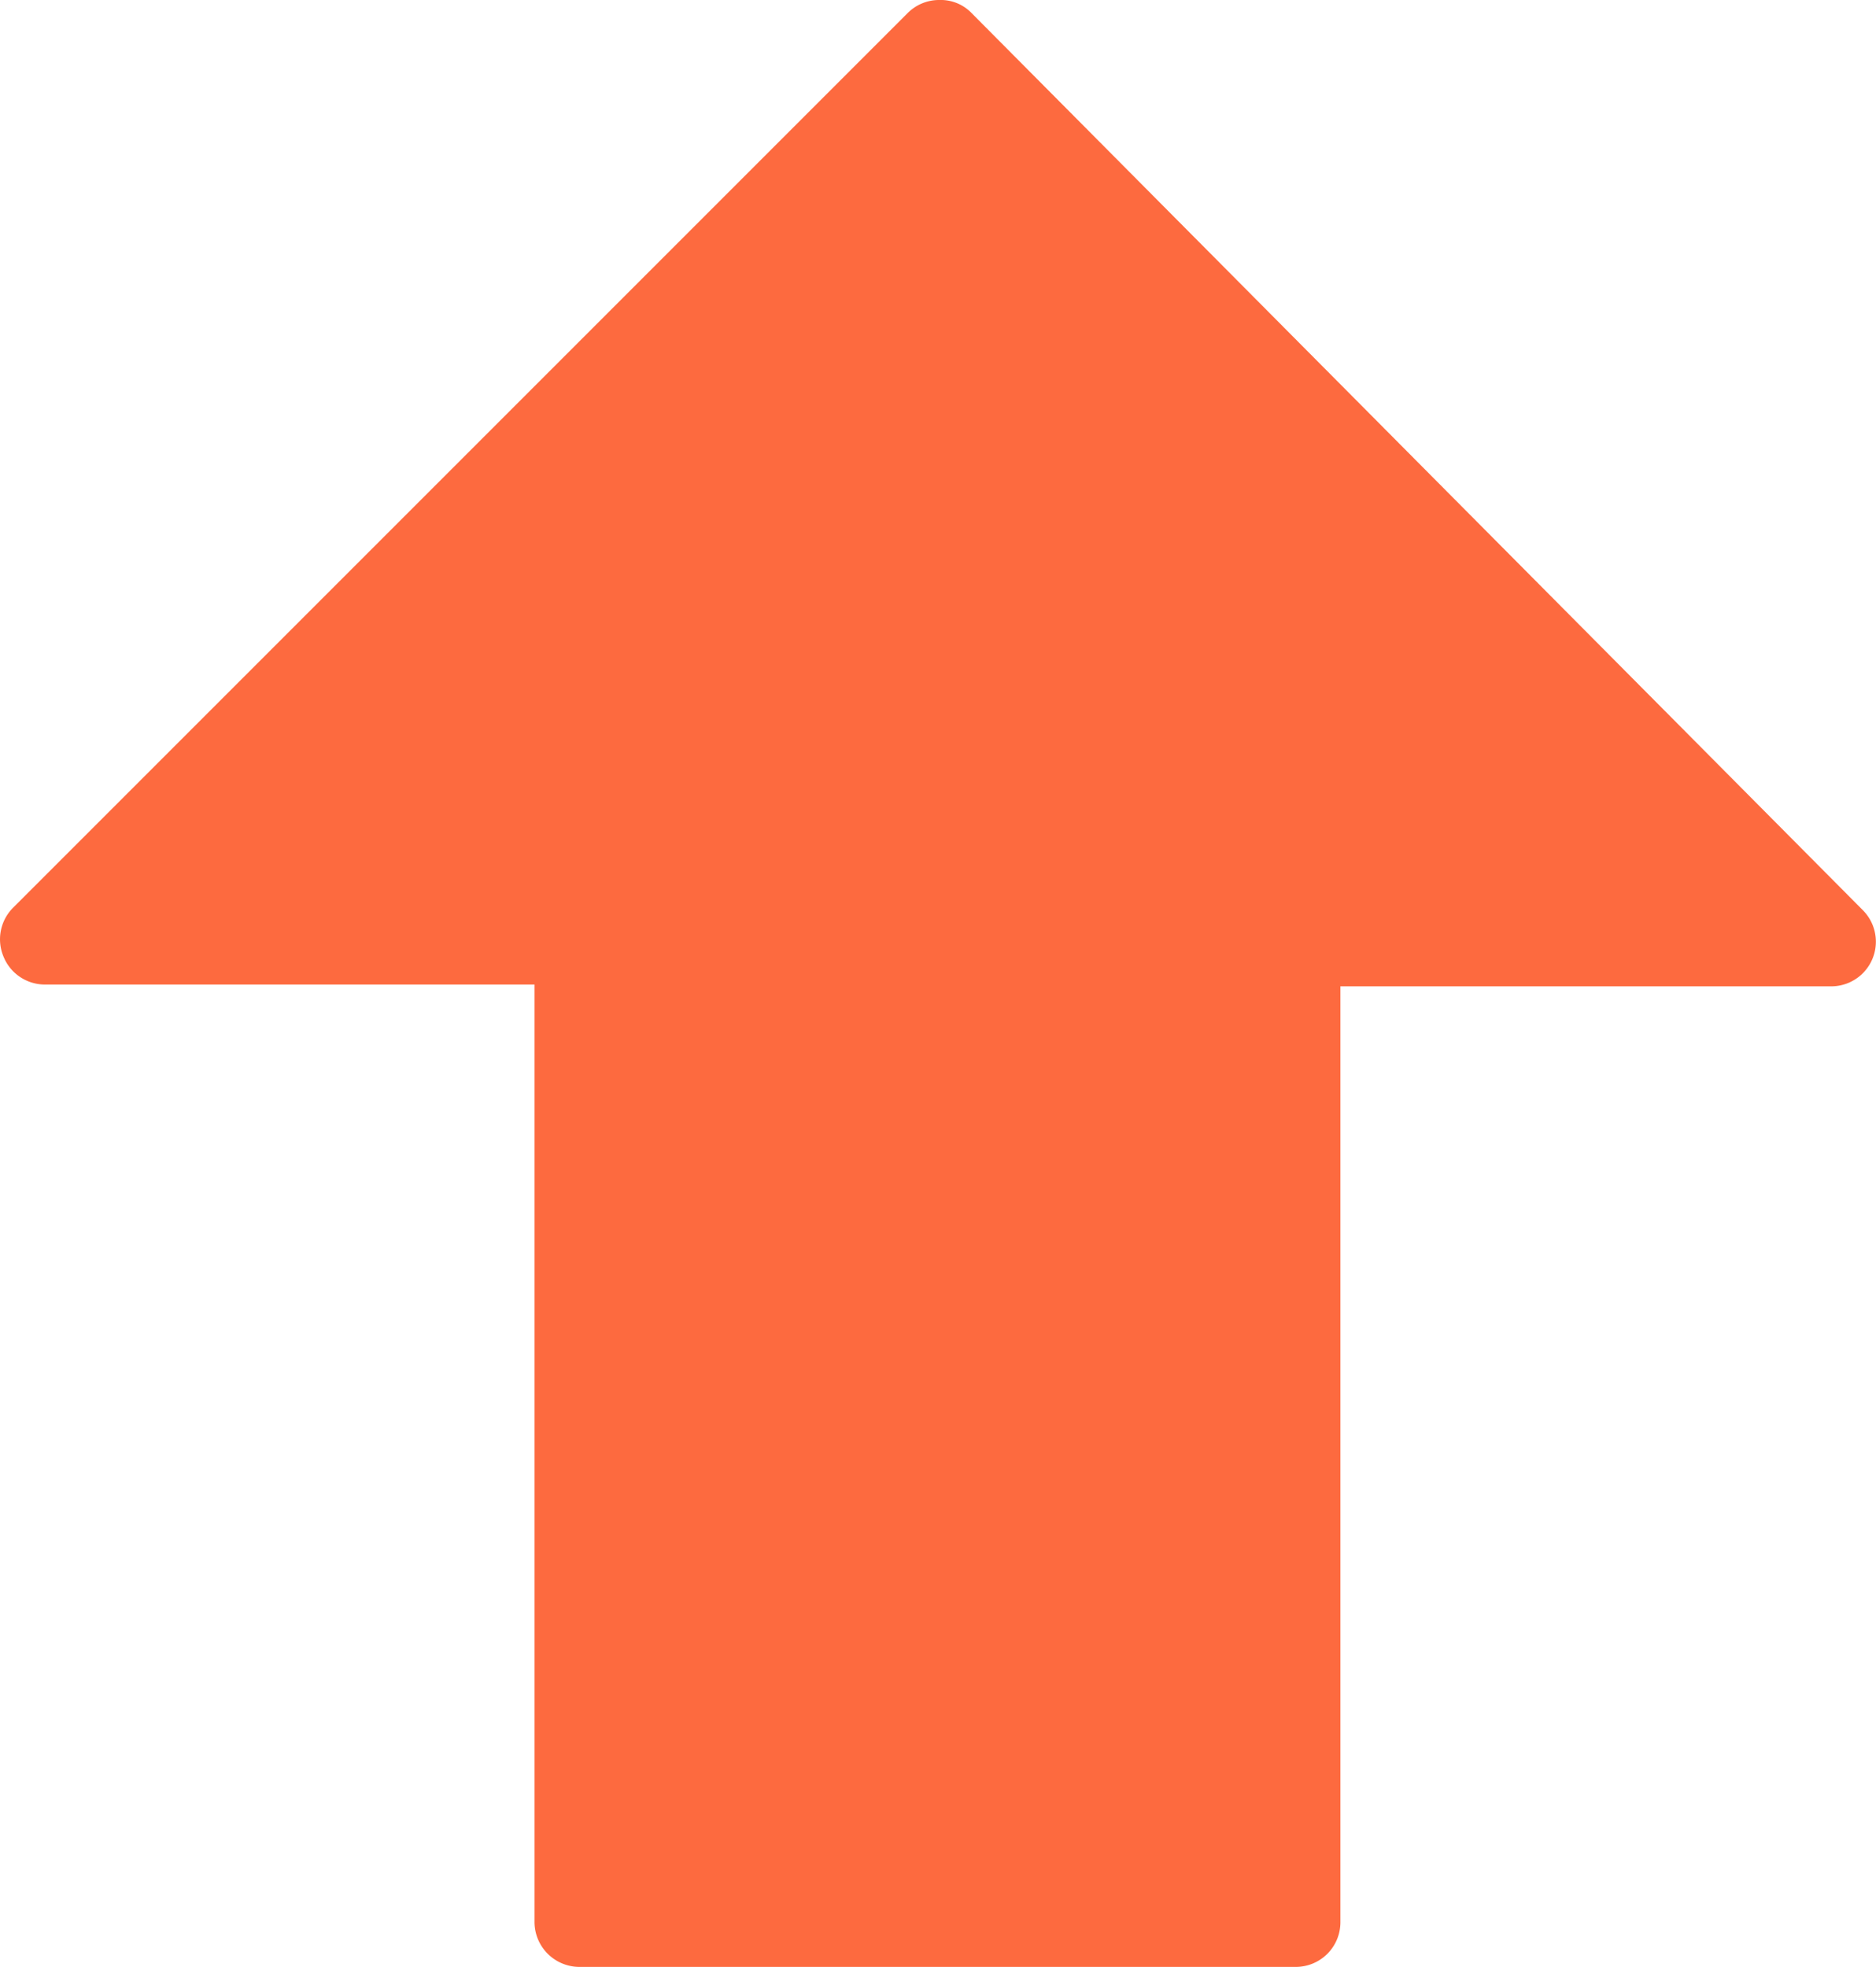 <svg id="Layer_1" data-name="Layer 1" xmlns="http://www.w3.org/2000/svg" viewBox="0 0 52.12 54.64"><defs><style>.cls-1{fill:#fd6a3f;}</style></defs><path class="cls-1" d="M.1,26.58a1.24,1.24,0,0,0,1.14.77H14.85V53.4a1.25,1.25,0,0,0,1.25,1.24H36a1.24,1.24,0,0,0,1.24-1.24v-26H50.88a1.24,1.24,0,0,0,.87-2.12L27,.37A1.19,1.19,0,0,0,26.1,0a1.23,1.23,0,0,0-.88.36L.36,25.22A1.24,1.24,0,0,0,.1,26.58Z"/></svg>